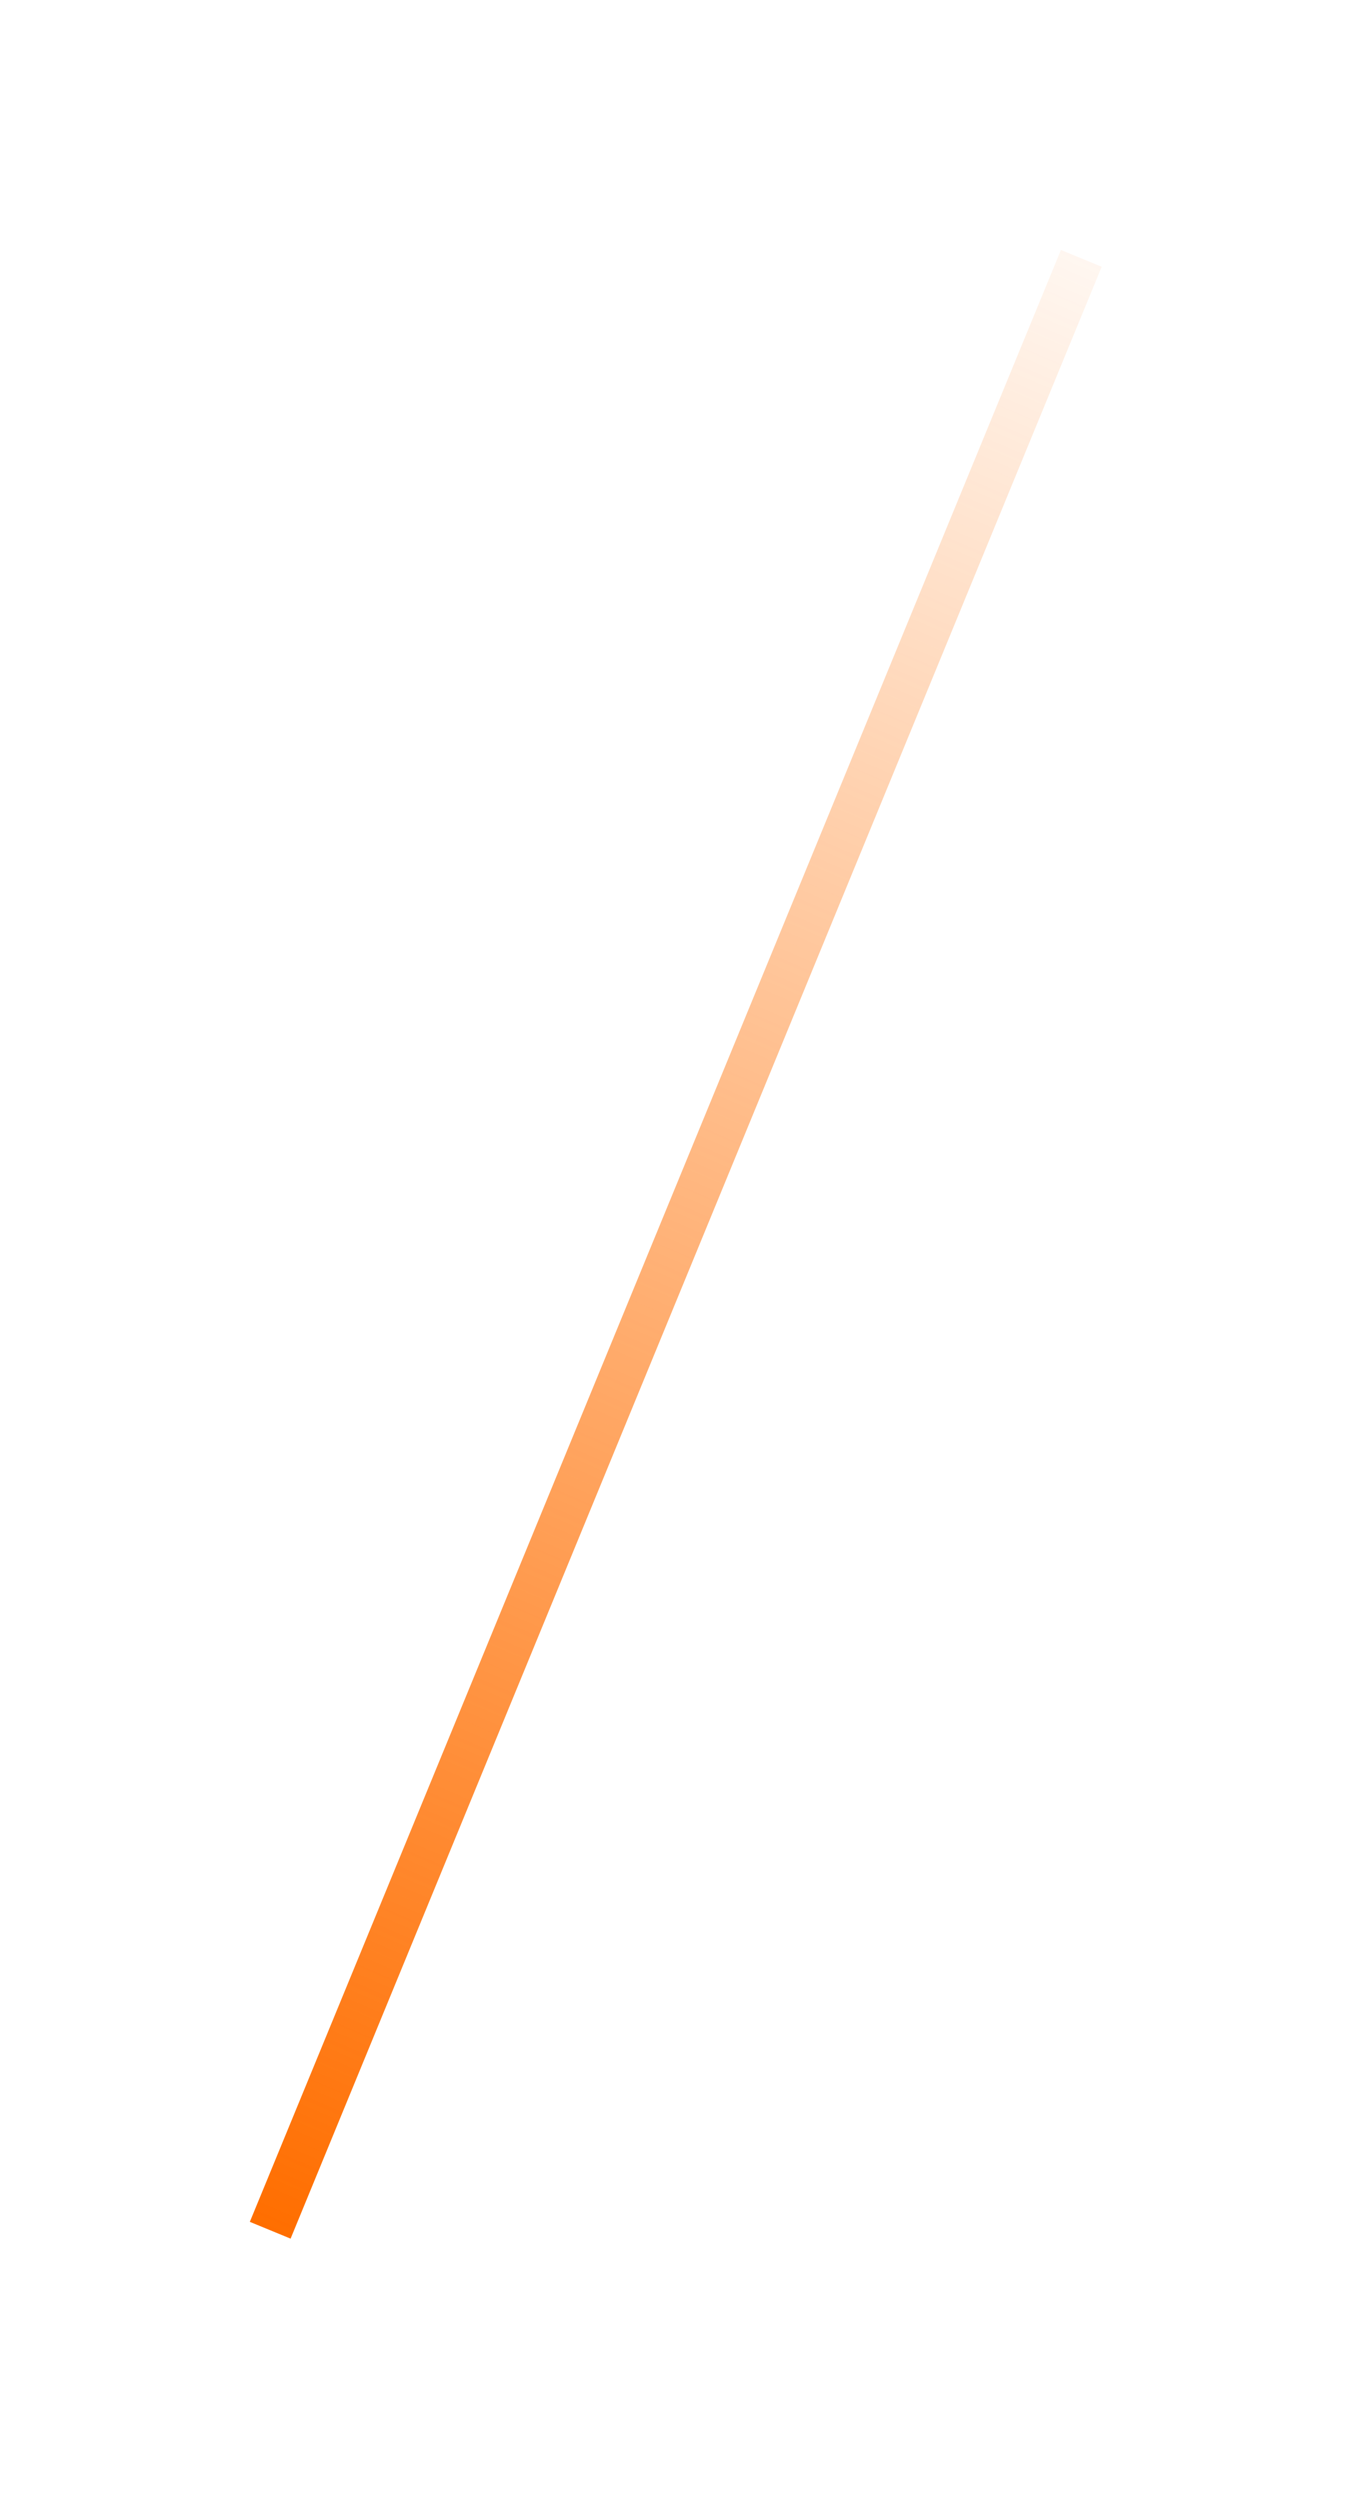<svg width="92" height="170" viewBox="0 0 92 170" fill="none" xmlns="http://www.w3.org/2000/svg">
<g style="mix-blend-mode:plus-lighter" filter="url(#filter0_gf_1237_4831)">
<line x1="73.58" y1="17.571" x2="18.387" y2="151.671" stroke="url(#paint0_linear_1237_4831)" stroke-width="3"/>
</g>
<defs>
<filter id="filter0_gf_1237_4831" x="-0" y="0" width="91.967" height="169.242" filterUnits="userSpaceOnUse" color-interpolation-filters="sRGB">
<feFlood flood-opacity="0" result="BackgroundImageFix"/>
<feBlend mode="normal" in="SourceGraphic" in2="BackgroundImageFix" result="shape"/>
<feTurbulence type="fractalNoise" baseFrequency="0.145 0.145" numOctaves="3" seed="4029" />
<feDisplacementMap in="shape" scale="34" xChannelSelector="R" yChannelSelector="G" result="displacedImage" width="100%" height="100%" />
<feMerge result="effect1_texture_1237_4831">
<feMergeNode in="displacedImage"/>
</feMerge>
<feGaussianBlur stdDeviation="2.5" result="effect2_foregroundBlur_1237_4831"/>
</filter>
<linearGradient id="paint0_linear_1237_4831" x1="77.915" y1="9.807" x2="16.538" y2="150.909" gradientUnits="userSpaceOnUse">
<stop stop-color="#FF6E00" stop-opacity="0"/>
<stop offset="1" stop-color="#FF6E00"/>
</linearGradient>
</defs>
</svg>
